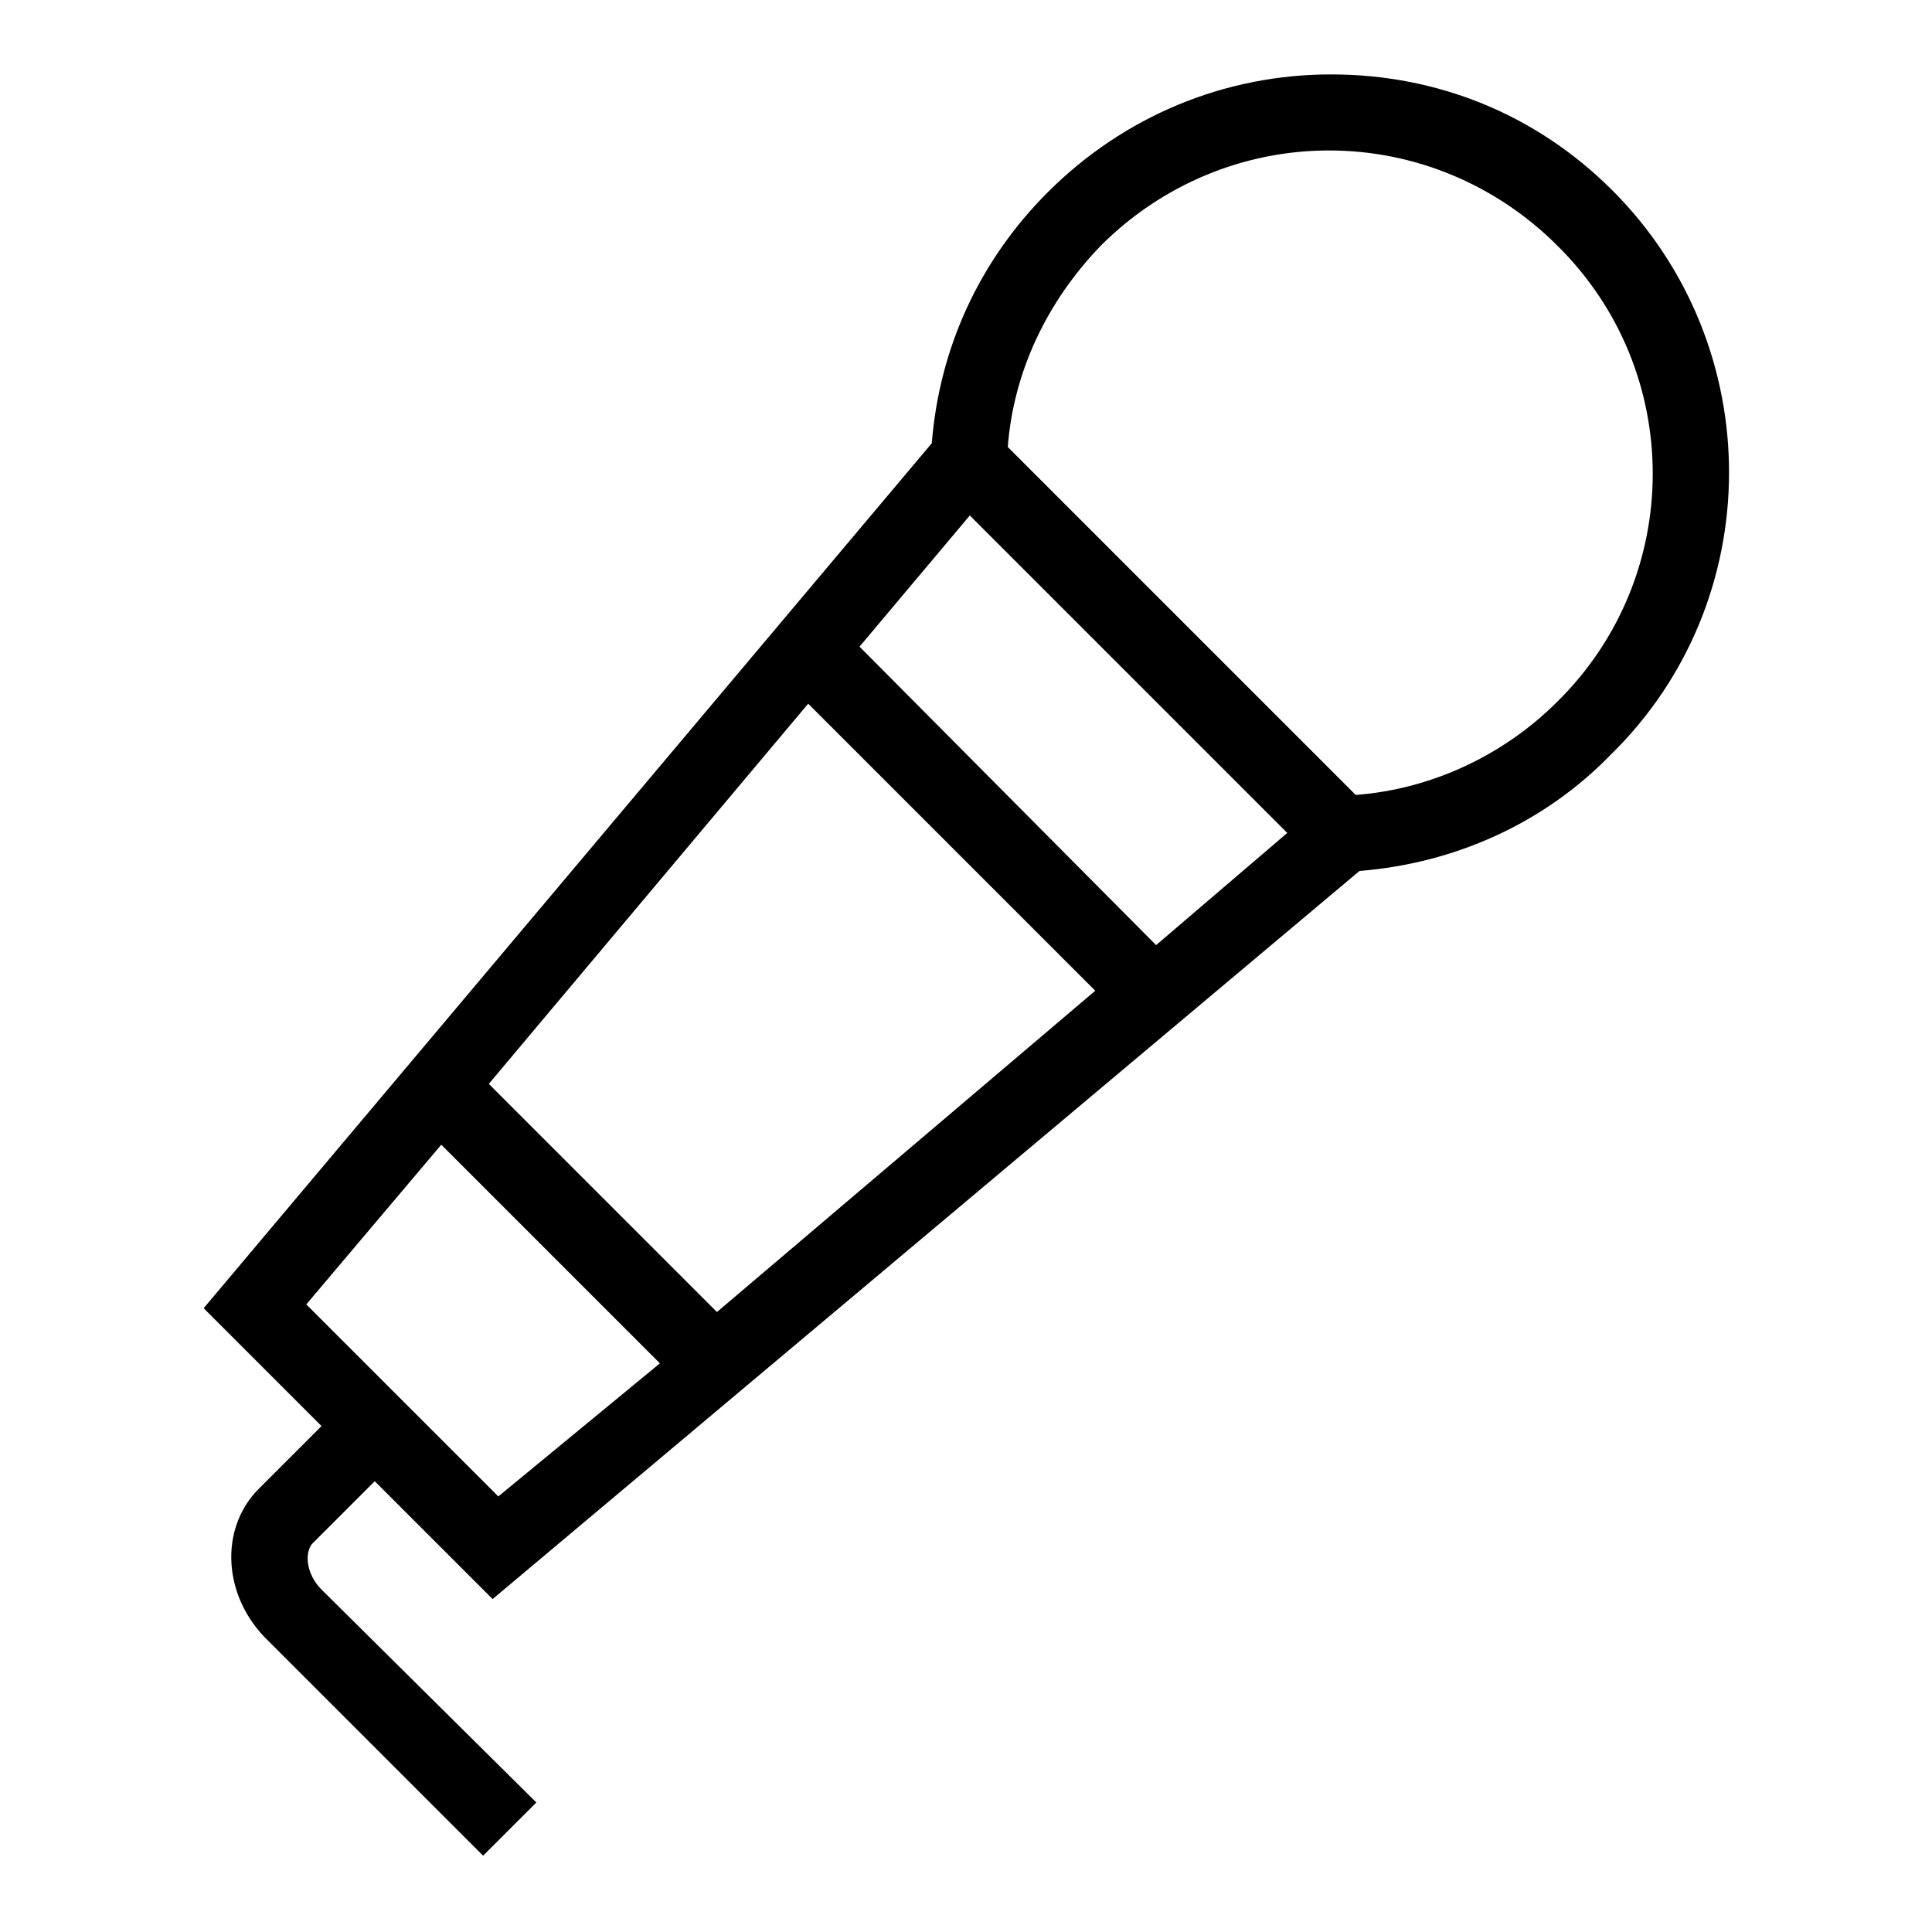 <?xml version="1.0" encoding="UTF-8"?>
<!-- The Best Svg Icon site in the world: iconSvg.co, Visit us! https://iconsvg.co -->
<svg fill="#000000" width="800px" height="800px" version="1.1" viewBox="144 144 512 512" xmlns="http://www.w3.org/2000/svg">
 <path d="m571.29 194.45c-20.152-20.152-46.352-30.73-74.562-30.73-28.215 0-54.914 11.082-75.066 31.234-18.137 18.137-28.719 41.312-30.73 66.504l-192.96 229.23 31.234 31.234-16.625 16.625c-10.578 10.578-9.574 28.719 2.519 40.305l56.93 56.93 14.105-14.105-56.93-56.426c-4.031-4.031-4.535-9.574-2.519-12.09l16.625-16.625 31.234 31.234 229.74-192.96c25.191-2.016 48.871-12.594 66.504-30.73 41.816-40.812 41.816-108.32 0.504-149.63zm-295.23 346.12-50.887-50.887 35.77-42.32 57.938 57.938zm57.938-48.871-60.457-60.457 84.641-100.76 76.074 76.074zm116.38-97.234-78.594-79.098 29.223-34.762 84.133 84.133zm106.3-64.488c-14.105 14.105-33.25 23.176-53.402 24.688l-92.199-92.199c1.512-20.152 10.578-38.793 24.688-53.402 16.121-16.121 37.785-25.191 60.457-25.191 22.672 0 44.336 9.07 60.457 25.191 33.754 33.25 33.754 87.664 0 120.91z"/>
</svg>